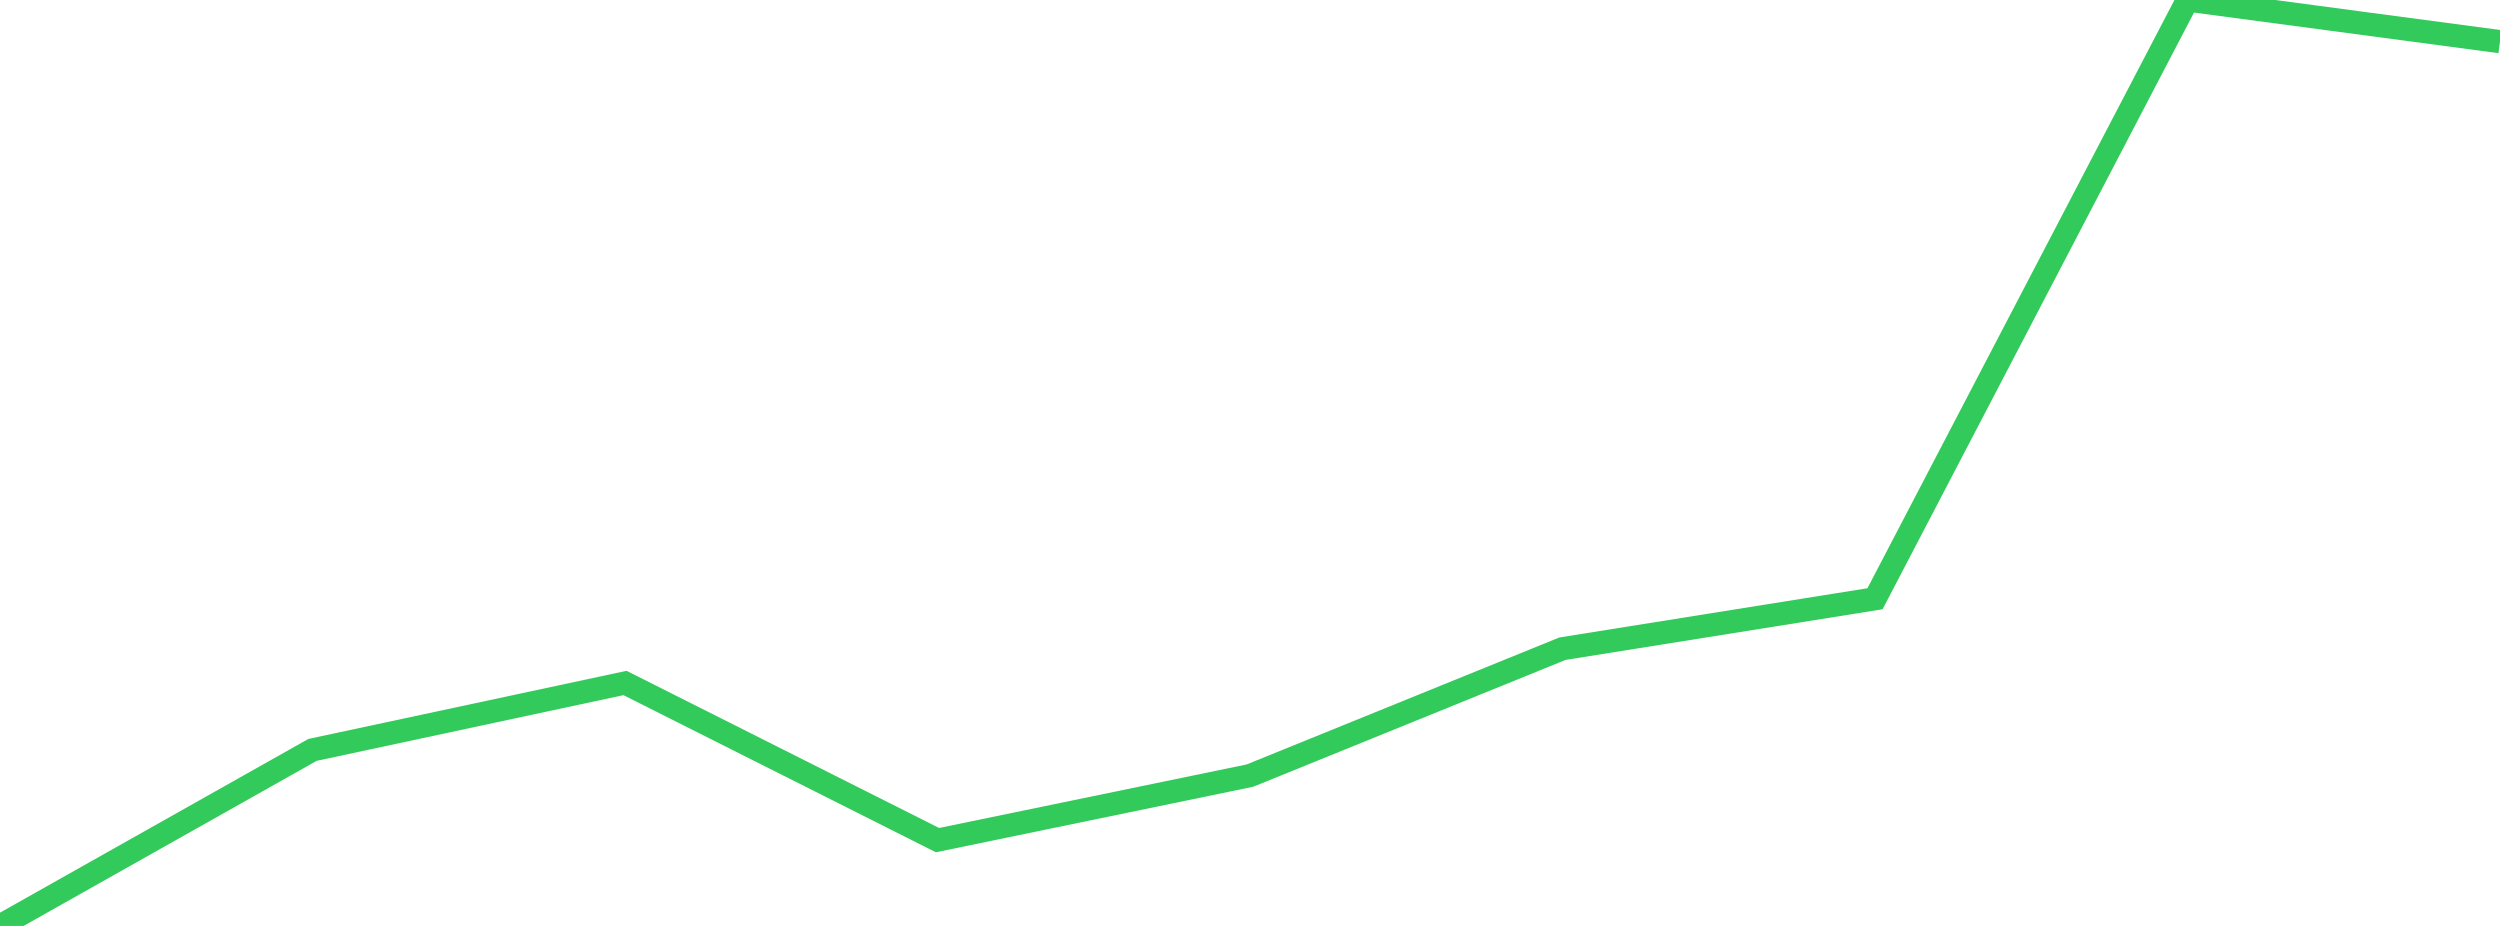<?xml version="1.0" standalone="no"?>
<!DOCTYPE svg PUBLIC "-//W3C//DTD SVG 1.1//EN" "http://www.w3.org/Graphics/SVG/1.1/DTD/svg11.dtd">

<svg width="135" height="50" viewBox="0 0 135 50" preserveAspectRatio="none" 
  xmlns="http://www.w3.org/2000/svg"
  xmlns:xlink="http://www.w3.org/1999/xlink">


<polyline points="0.0, 50.0 16.875, 40.494 33.75, 36.881 50.625, 45.367 67.5, 41.881 84.375, 35.029 101.25, 32.333 118.125, 0.0 135.0, 2.25" fill="none" stroke="#32ca5b" stroke-width="1.25"/>

</svg>